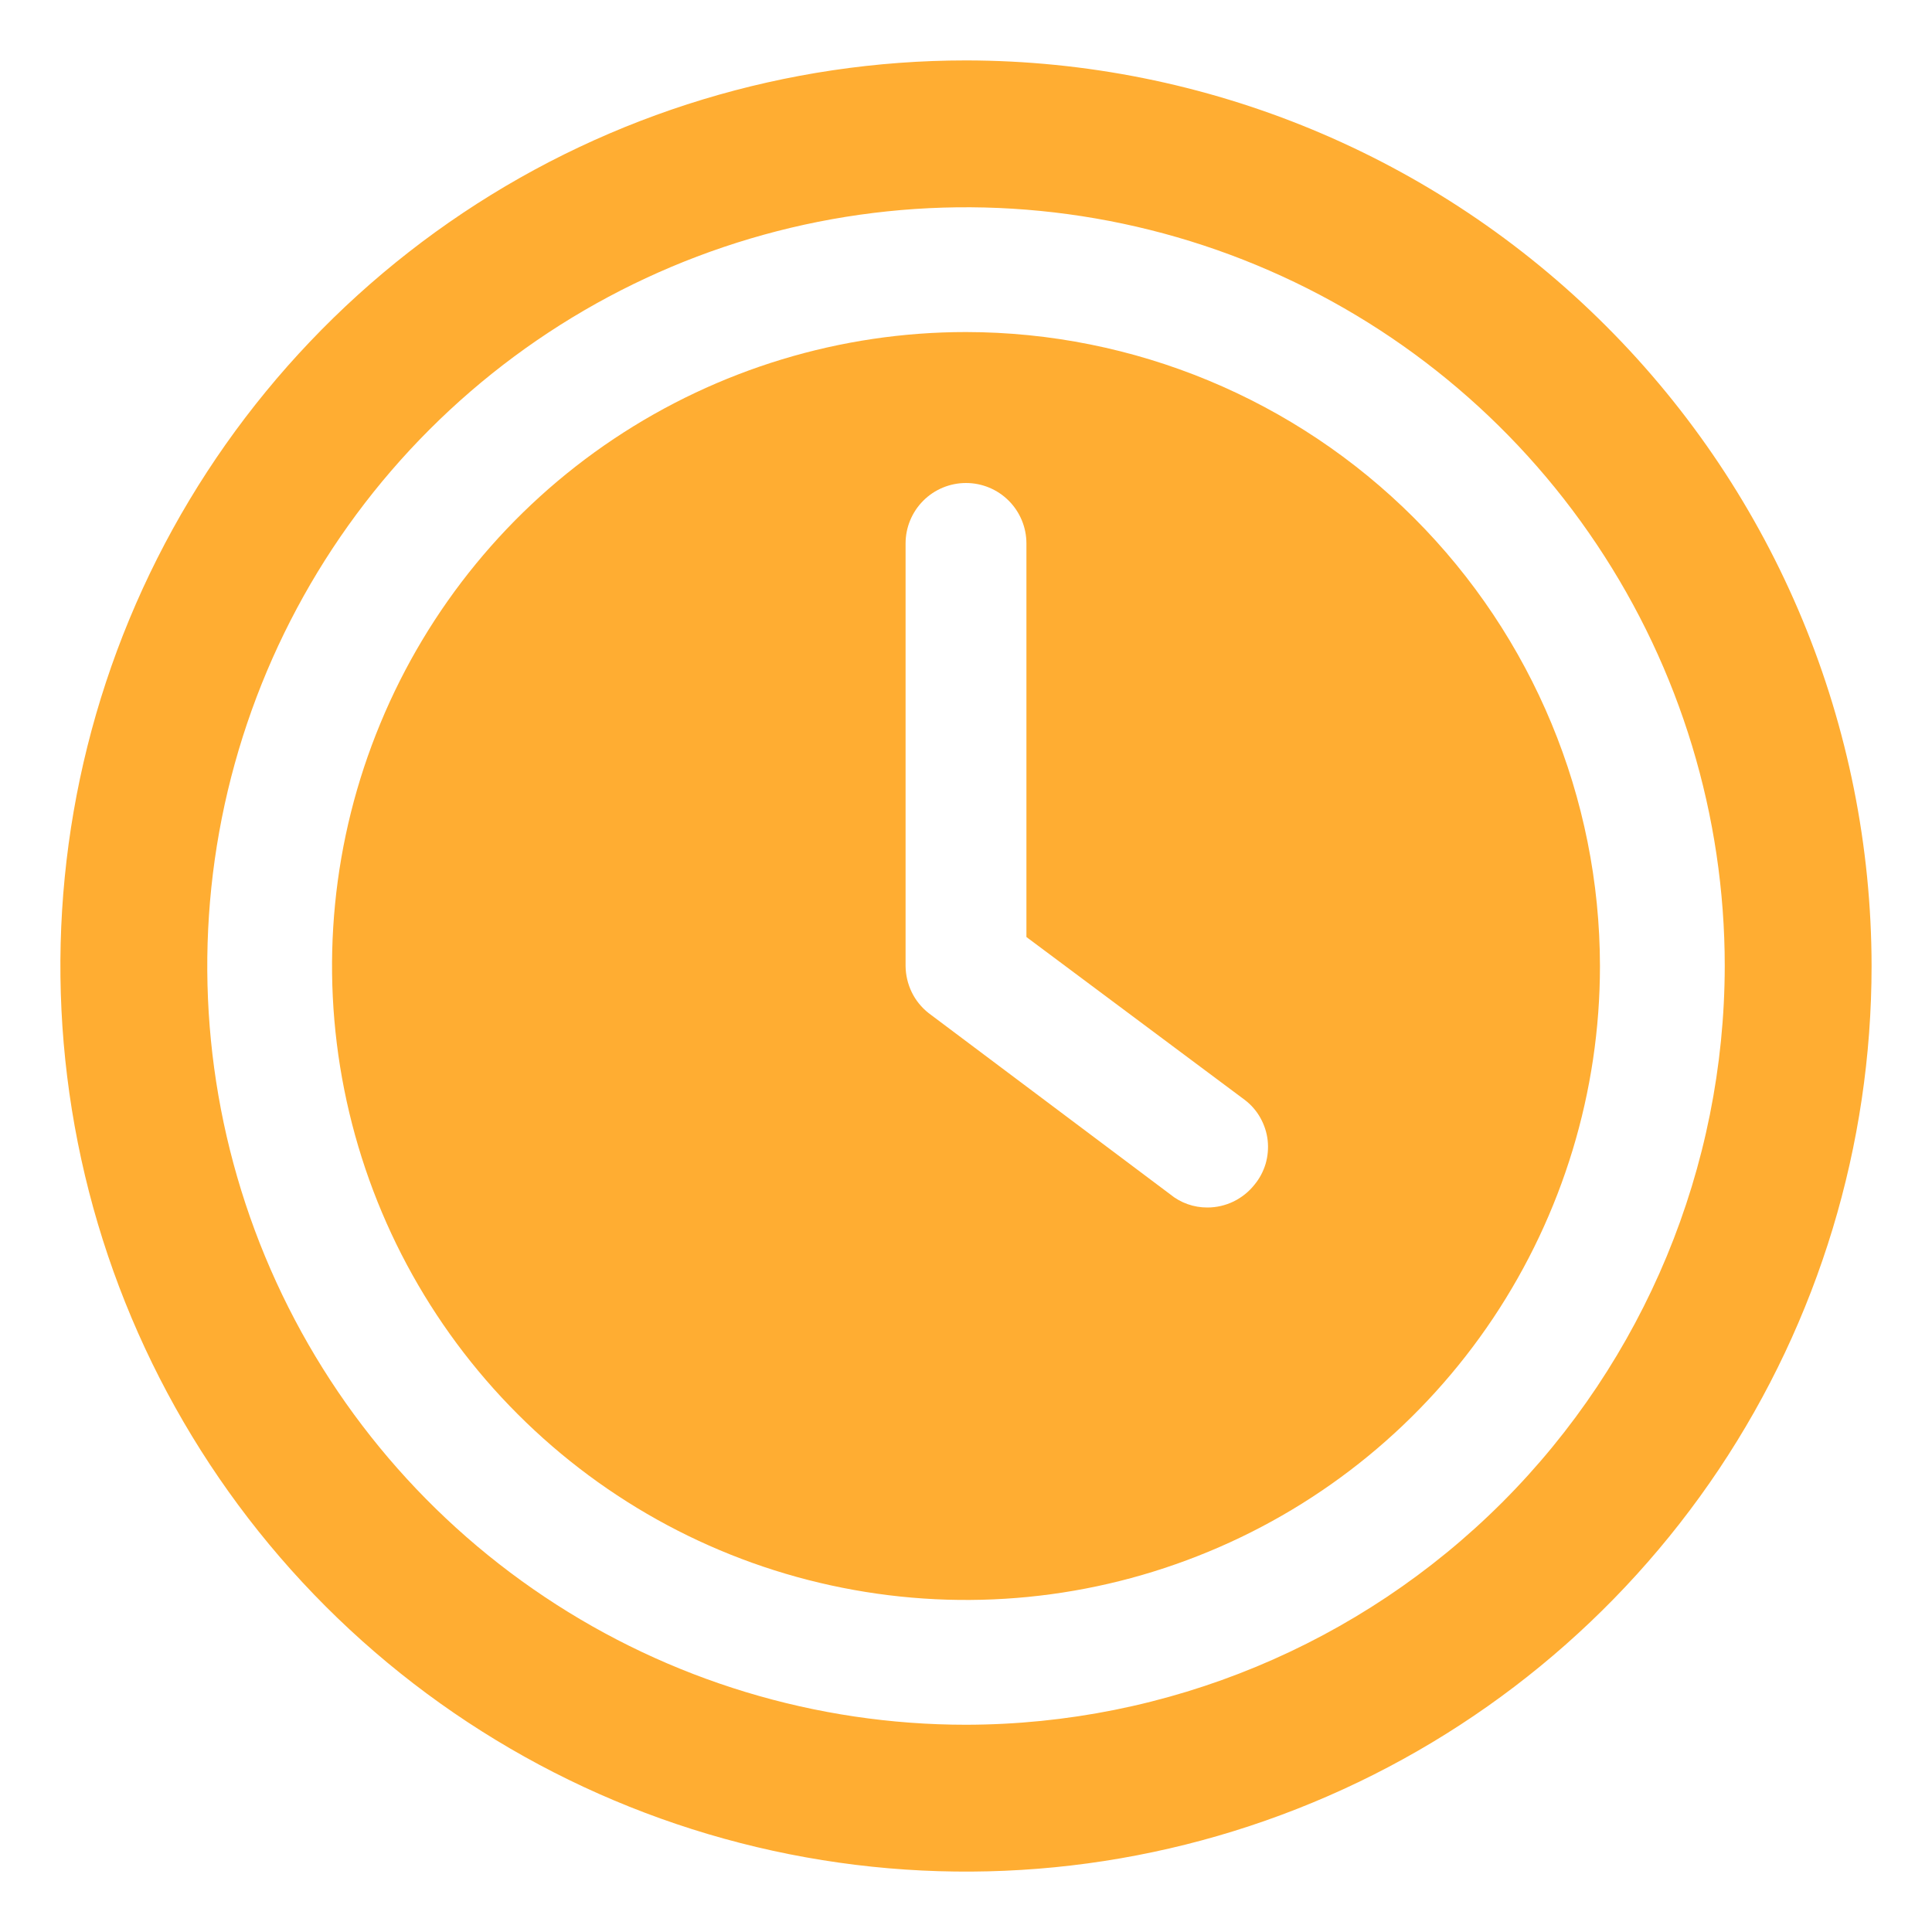 <svg width="22" height="22" viewBox="0 0 22 22" fill="none" xmlns="http://www.w3.org/2000/svg">
<g clip-path="url(#clip0_1_43)">
<path d="M11 3.781C9.572 3.781 8.177 4.205 6.989 4.998C5.802 5.791 4.877 6.918 4.331 8.238C3.784 9.557 3.641 11.008 3.92 12.408C4.199 13.809 4.886 15.095 5.896 16.104C6.905 17.114 8.191 17.802 9.592 18.08C10.992 18.359 12.443 18.216 13.762 17.669C15.082 17.123 16.209 16.198 17.002 15.011C17.795 13.823 18.219 12.428 18.219 11C18.217 9.086 17.455 7.251 16.102 5.898C14.749 4.545 12.914 3.783 11 3.781ZM14.286 13.489C14.222 13.57 14.141 13.635 14.048 13.681C13.955 13.726 13.853 13.75 13.75 13.75C13.595 13.751 13.444 13.698 13.324 13.599L10.574 11.536C10.493 11.472 10.427 11.391 10.382 11.298C10.337 11.205 10.313 11.103 10.312 11V6.188C10.312 6.005 10.385 5.83 10.514 5.701C10.643 5.572 10.818 5.5 11 5.5C11.182 5.5 11.357 5.572 11.486 5.701C11.615 5.83 11.688 6.005 11.688 6.188V10.67L14.176 12.526C14.248 12.581 14.308 12.65 14.352 12.729C14.396 12.808 14.425 12.895 14.435 12.984C14.445 13.074 14.437 13.165 14.412 13.252C14.386 13.338 14.344 13.419 14.286 13.489Z" fill="#FFAD32"/>
<path d="M11 0.688C8.96 0.688 6.967 1.292 5.271 2.425C3.575 3.559 2.253 5.169 1.472 7.054C0.692 8.938 0.488 11.011 0.886 13.012C1.284 15.012 2.266 16.85 3.708 18.292C5.15 19.734 6.988 20.716 8.988 21.114C10.989 21.512 13.062 21.308 14.946 20.527C16.831 19.747 18.441 18.425 19.575 16.729C20.708 15.033 21.312 13.04 21.312 11C21.309 8.266 20.222 5.645 18.288 3.712C16.355 1.778 13.734 0.691 11 0.688ZM11 19.64C9.291 19.64 7.621 19.133 6.2 18.183C4.779 17.234 3.672 15.885 3.018 14.306C2.364 12.727 2.193 10.99 2.526 9.315C2.86 7.639 3.683 6.099 4.891 4.891C6.099 3.683 7.639 2.86 9.315 2.526C10.99 2.193 12.728 2.364 14.306 3.018C15.885 3.672 17.234 4.779 18.183 6.2C19.133 7.621 19.64 9.291 19.64 11C19.637 13.291 18.726 15.487 17.107 17.107C15.487 18.726 13.291 19.637 11 19.64Z" fill="#FFAD32"/>
</g>
<defs>
<clipPath id="clip0_1_43">
<rect width="22" height="22" fill="white"/>
</clipPath>
</defs>
</svg>
